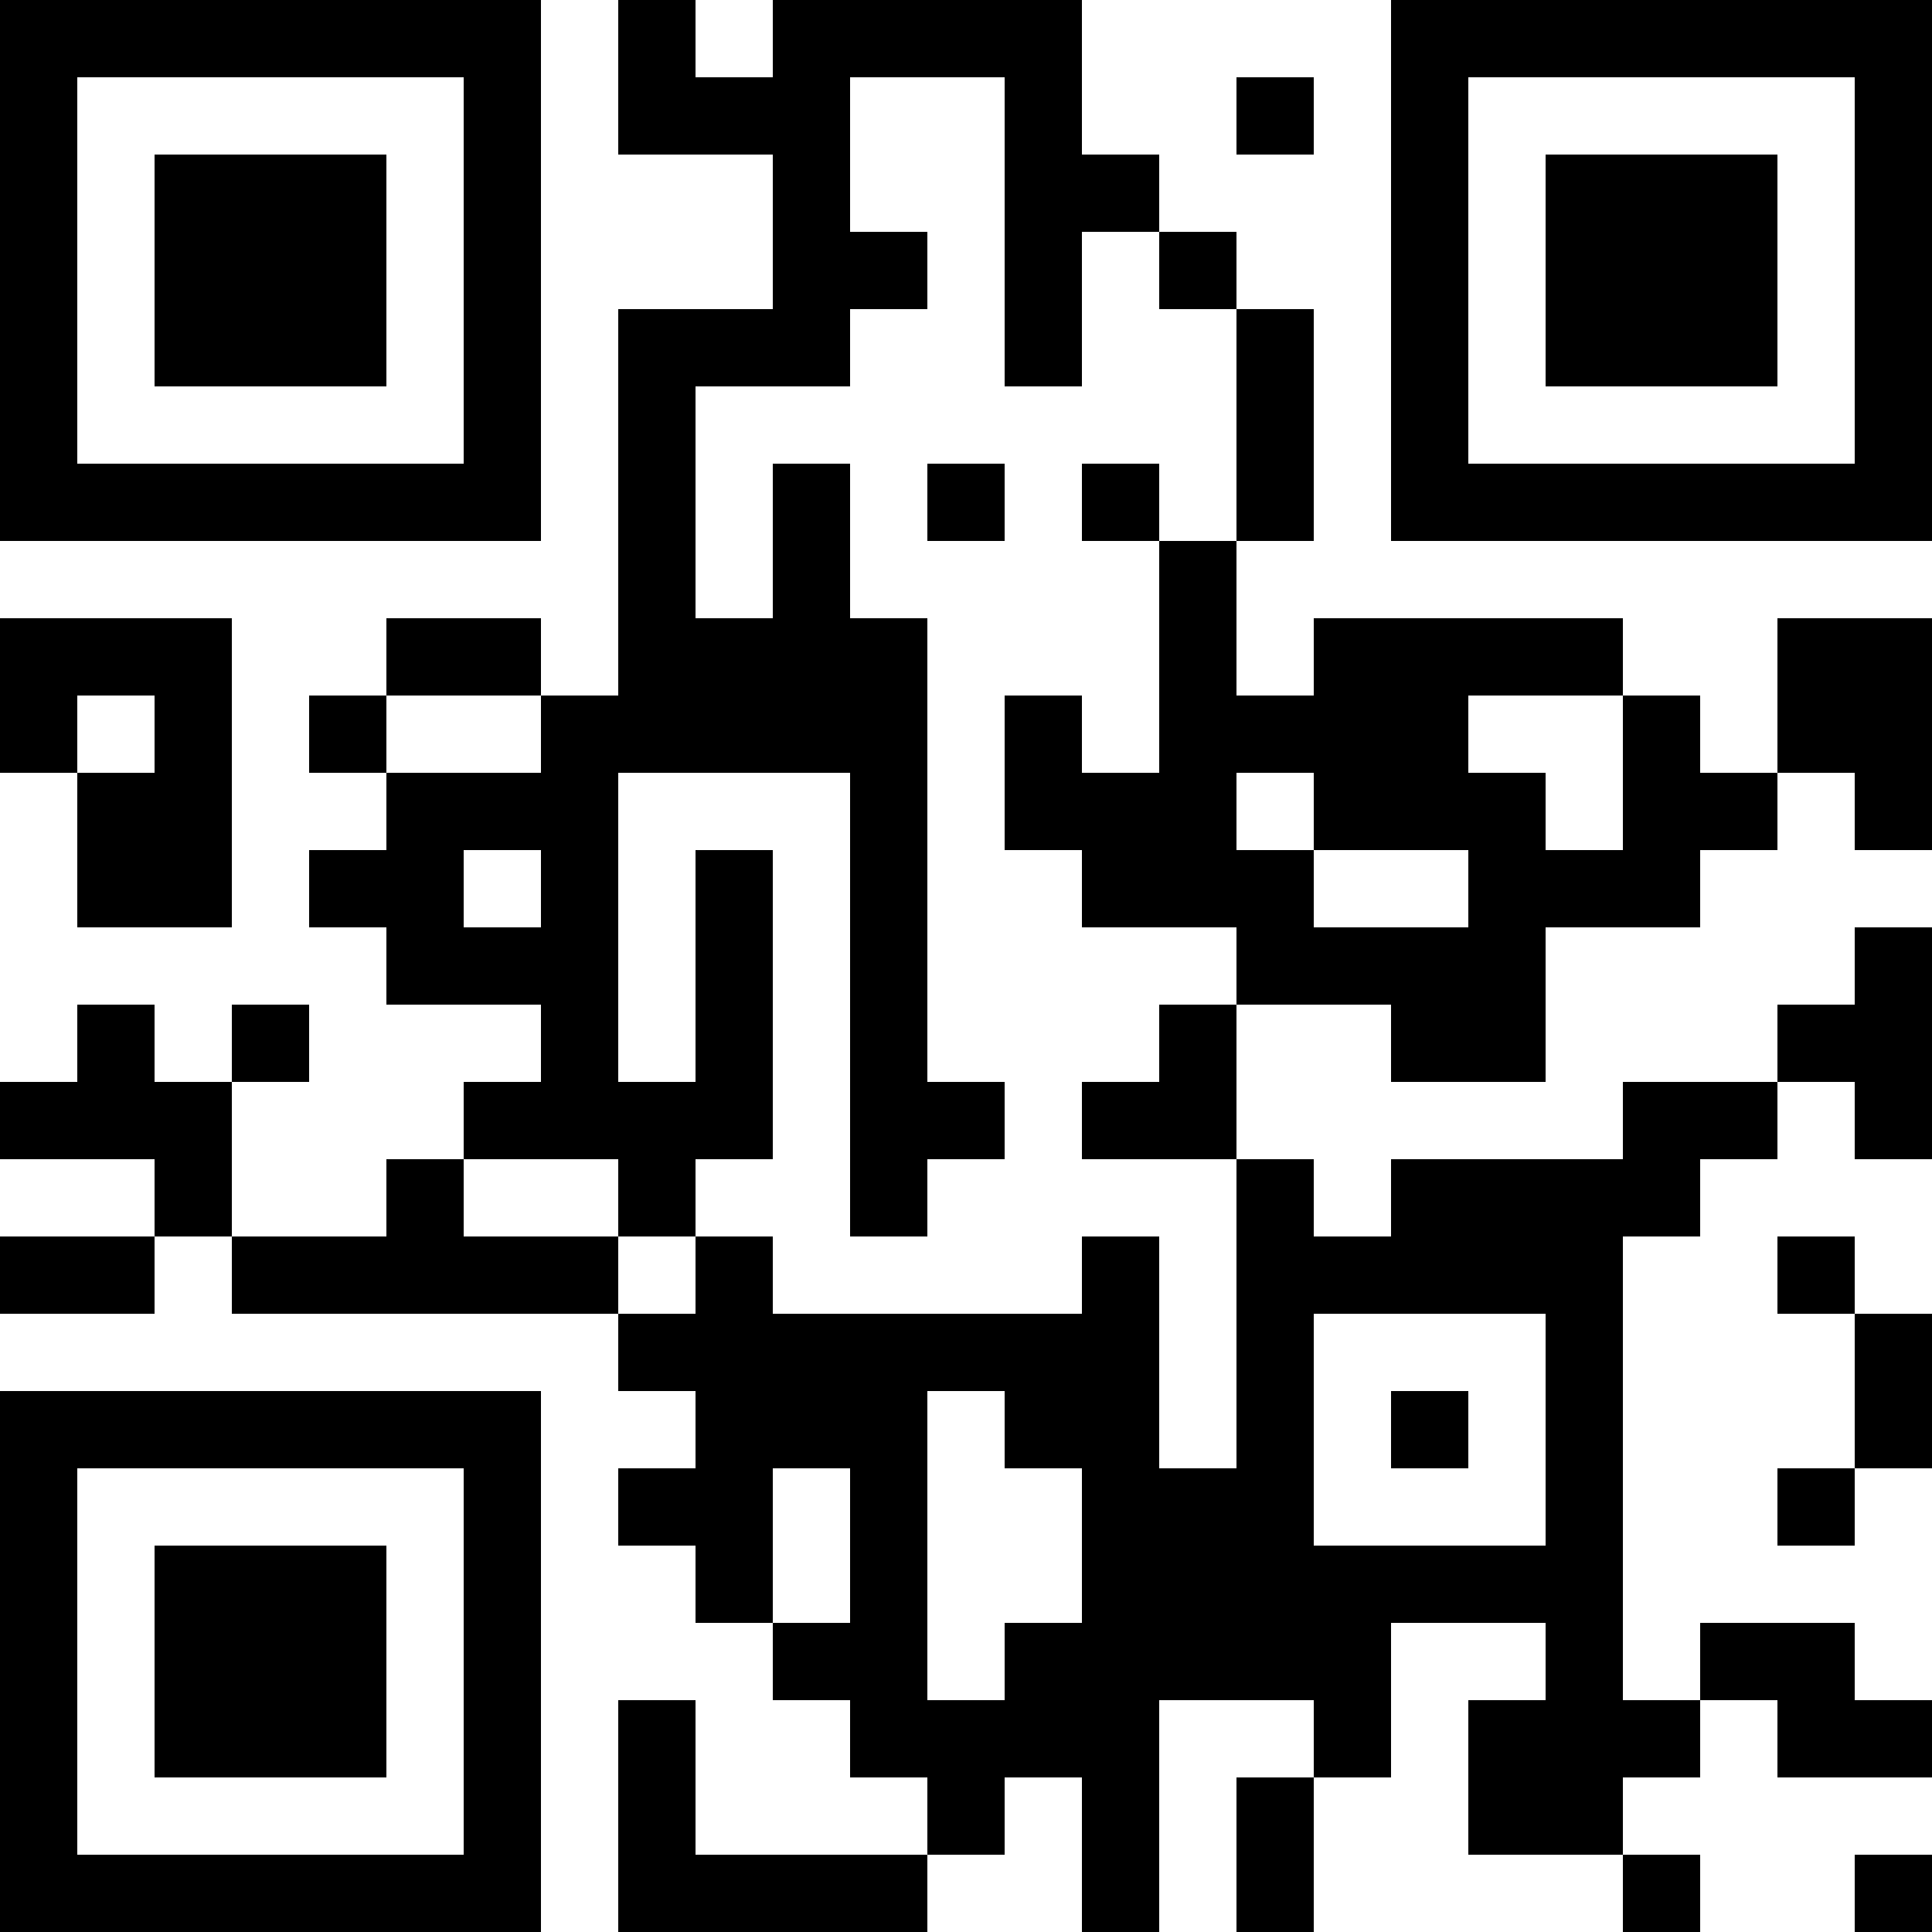 <?xml version="1.0" encoding="UTF-8"?>
<svg xmlns="http://www.w3.org/2000/svg" version="1.1" width="1000" height="1000" viewBox="0 0 1000 1000"><rect x="0" y="0" width="1000" height="1000" fill="#ffffff"/><g transform="scale(40)"><g transform="translate(0,0)"><path fill-rule="evenodd" d="M8 0L8 2L10 2L10 4L8 4L8 9L7 9L7 8L5 8L5 9L4 9L4 10L5 10L5 11L4 11L4 12L5 12L5 13L7 13L7 14L6 14L6 15L5 15L5 16L3 16L3 14L4 14L4 13L3 13L3 14L2 14L2 13L1 13L1 14L0 14L0 15L2 15L2 16L0 16L0 17L2 17L2 16L3 16L3 17L8 17L8 18L9 18L9 19L8 19L8 20L9 20L9 21L10 21L10 22L11 22L11 23L12 23L12 24L9 24L9 22L8 22L8 25L12 25L12 24L13 24L13 23L14 23L14 25L15 25L15 22L17 22L17 23L16 23L16 25L17 25L17 23L18 23L18 21L20 21L20 22L19 22L19 24L21 24L21 25L22 25L22 24L21 24L21 23L22 23L22 22L23 22L23 23L25 23L25 22L24 22L24 21L22 21L22 22L21 22L21 16L22 16L22 15L23 15L23 14L24 14L24 15L25 15L25 12L24 12L24 13L23 13L23 14L21 14L21 15L18 15L18 16L17 16L17 15L16 15L16 13L18 13L18 14L20 14L20 12L22 12L22 11L23 11L23 10L24 10L24 11L25 11L25 8L23 8L23 10L22 10L22 9L21 9L21 8L17 8L17 9L16 9L16 7L17 7L17 4L16 4L16 3L15 3L15 2L14 2L14 0L10 0L10 1L9 1L9 0ZM11 1L11 3L12 3L12 4L11 4L11 5L9 5L9 8L10 8L10 6L11 6L11 8L12 8L12 14L13 14L13 15L12 15L12 16L11 16L11 10L8 10L8 14L9 14L9 11L10 11L10 15L9 15L9 16L8 16L8 15L6 15L6 16L8 16L8 17L9 17L9 16L10 16L10 17L14 17L14 16L15 16L15 19L16 19L16 15L14 15L14 14L15 14L15 13L16 13L16 12L14 12L14 11L13 11L13 9L14 9L14 10L15 10L15 7L16 7L16 4L15 4L15 3L14 3L14 5L13 5L13 1ZM16 1L16 2L17 2L17 1ZM12 6L12 7L13 7L13 6ZM14 6L14 7L15 7L15 6ZM0 8L0 10L1 10L1 12L3 12L3 8ZM1 9L1 10L2 10L2 9ZM5 9L5 10L7 10L7 9ZM19 9L19 10L20 10L20 11L21 11L21 9ZM16 10L16 11L17 11L17 12L19 12L19 11L17 11L17 10ZM6 11L6 12L7 12L7 11ZM23 16L23 17L24 17L24 19L23 19L23 20L24 20L24 19L25 19L25 17L24 17L24 16ZM17 17L17 20L20 20L20 17ZM12 18L12 22L13 22L13 21L14 21L14 19L13 19L13 18ZM18 18L18 19L19 19L19 18ZM10 19L10 21L11 21L11 19ZM24 24L24 25L25 25L25 24ZM0 0L0 7L7 7L7 0ZM1 1L1 6L6 6L6 1ZM2 2L2 5L5 5L5 2ZM18 0L18 7L25 7L25 0ZM19 1L19 6L24 6L24 1ZM20 2L20 5L23 5L23 2ZM0 18L0 25L7 25L7 18ZM1 19L1 24L6 24L6 19ZM2 20L2 23L5 23L5 20Z" fill="#000000"/></g></g></svg>
